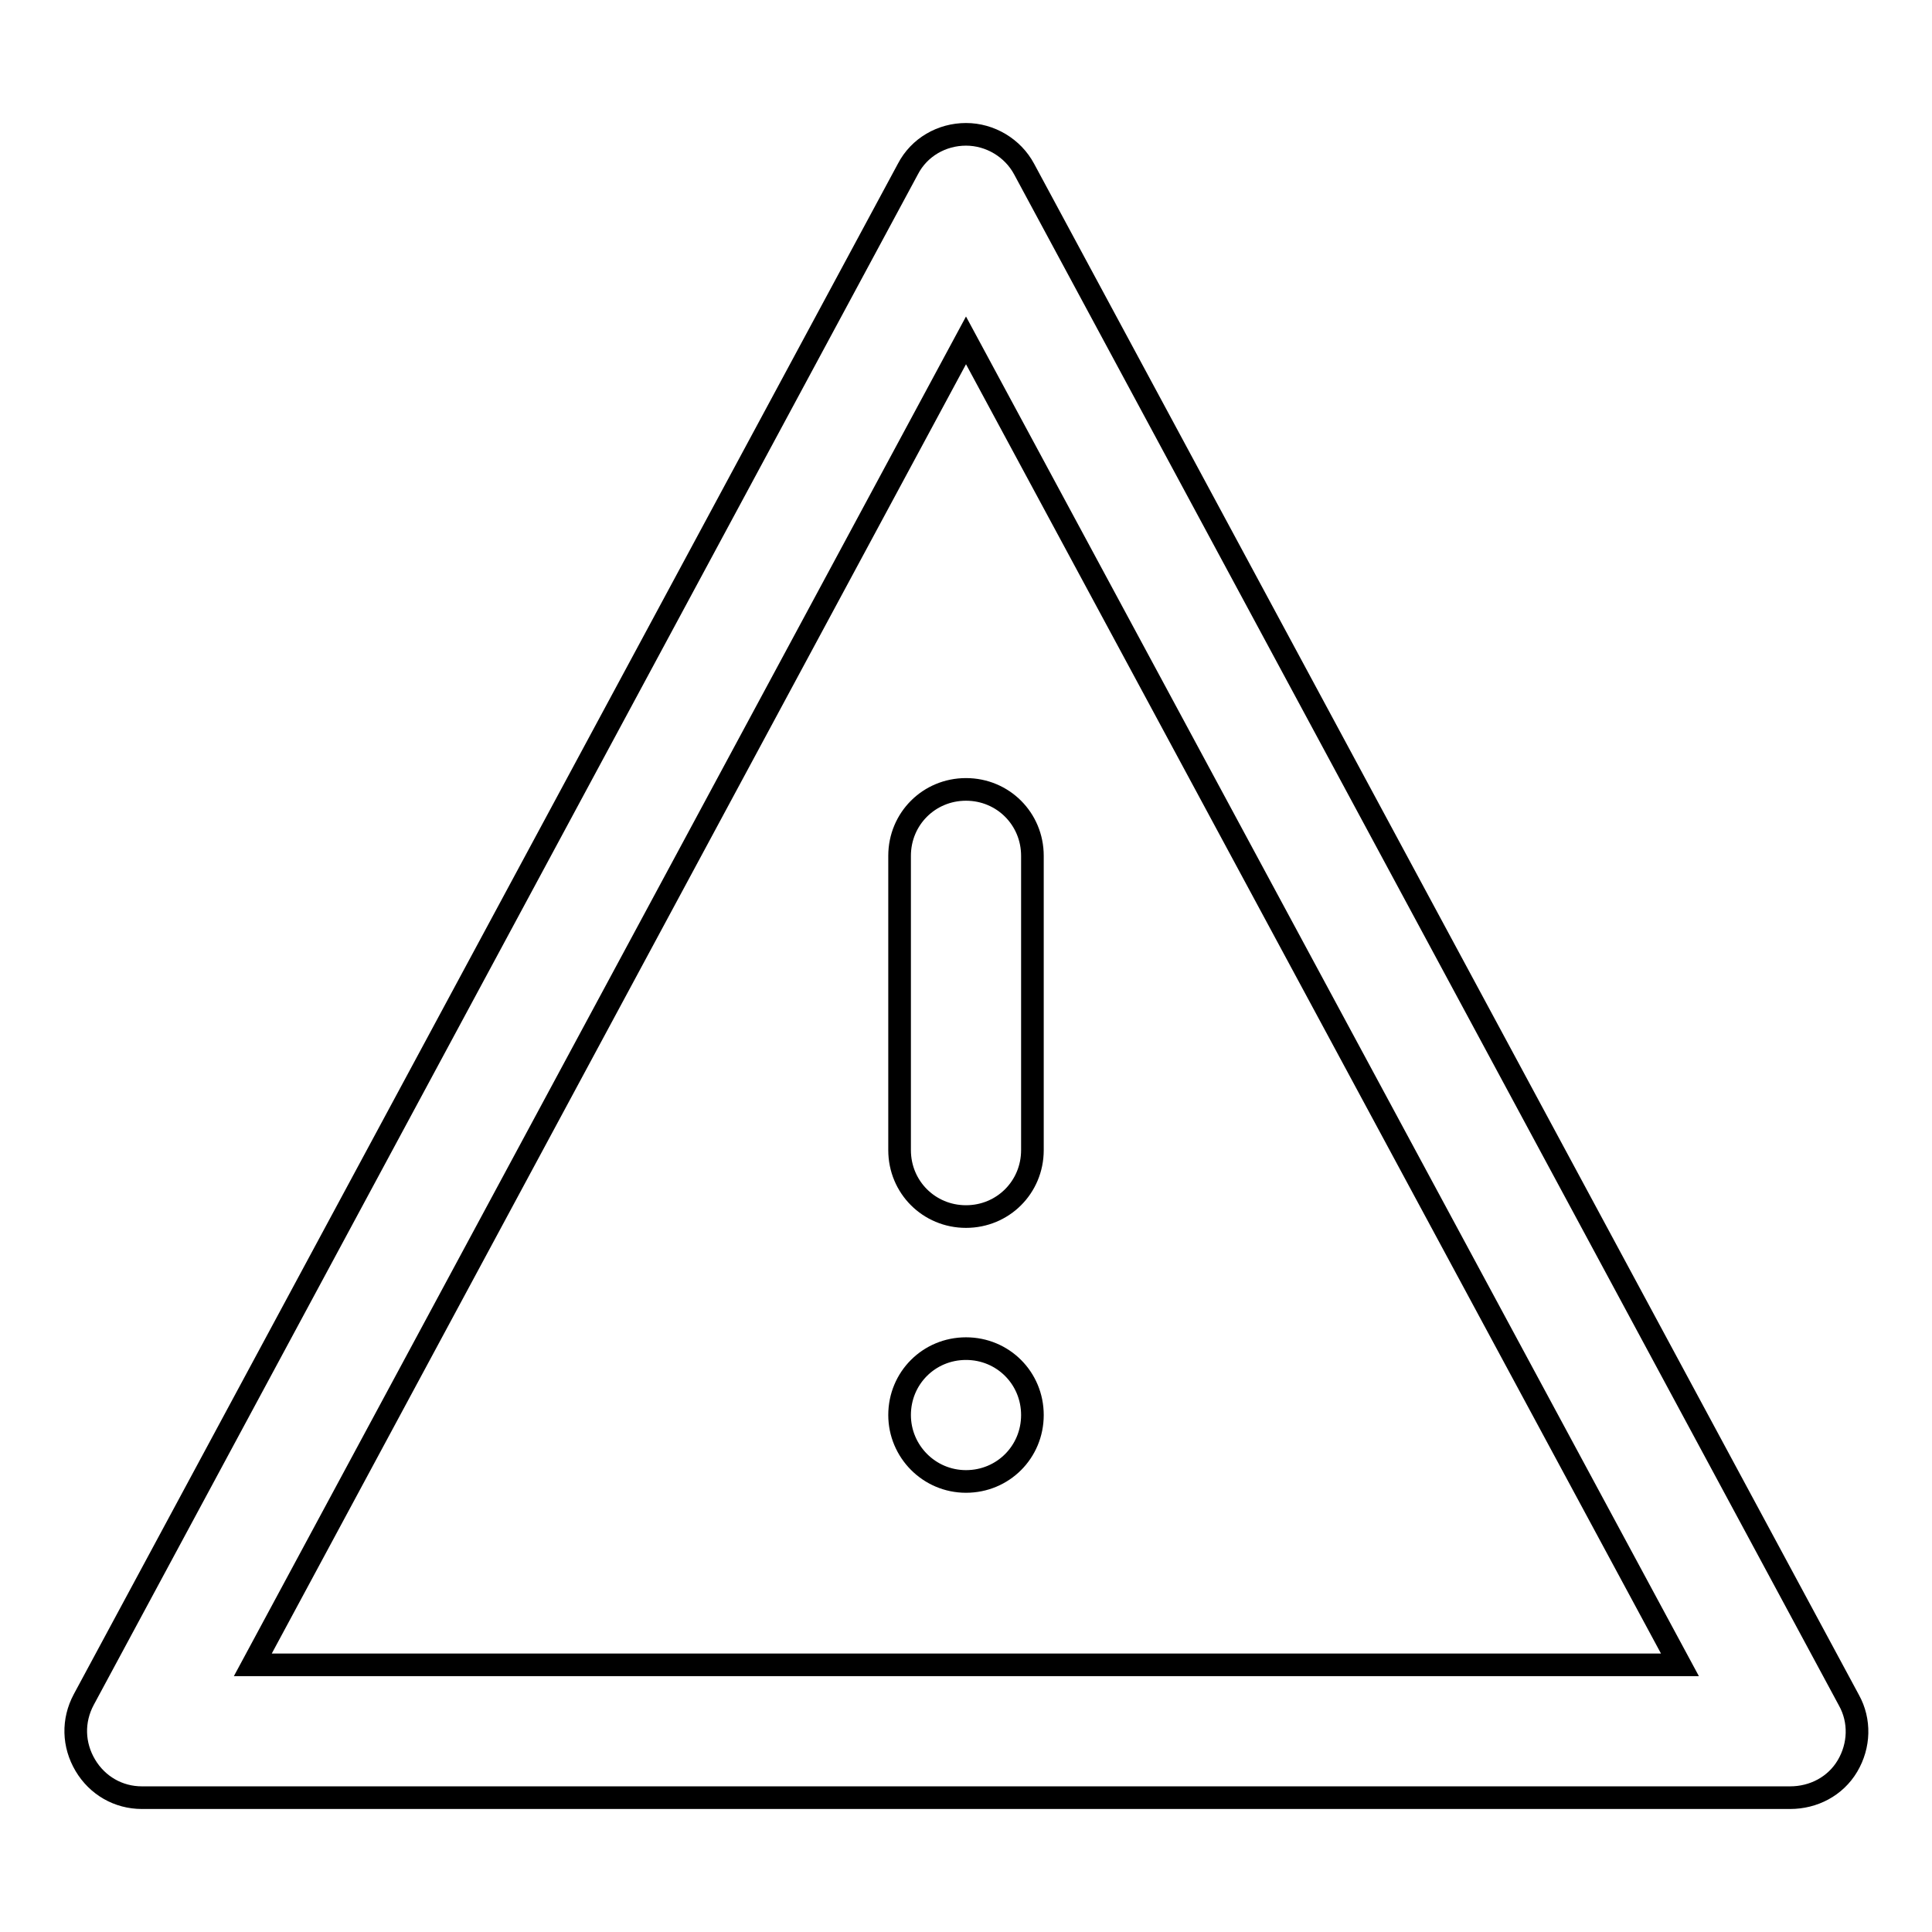 <?xml version="1.0" encoding="utf-8"?>
<!-- Svg Vector Icons : http://www.onlinewebfonts.com/icon -->
<!DOCTYPE svg PUBLIC "-//W3C//DTD SVG 1.1//EN" "http://www.w3.org/Graphics/SVG/1.1/DTD/svg11.dtd">
<svg version="1.1" xmlns="http://www.w3.org/2000/svg" xmlns:xlink="http://www.w3.org/1999/xlink" x="0px" y="0px" viewBox="0 0 256 256" enable-background="new 0 0 256 256" xml:space="preserve">
<g> <path stroke-width="3" fill-opacity="0" stroke="#000000"  d="M237.2,238.2H18.8c-3.1,0-5.9-1.6-7.5-4.3c-1.6-2.7-1.7-5.9-0.2-8.7L120.3,22.4c1.5-2.9,4.5-4.6,7.7-4.6 s6.2,1.8,7.7,4.6L245,225.3c1.5,2.7,1.4,6-0.2,8.7S240.3,238.2,237.2,238.2z M33.5,220.6h189.1L128,45.1L33.5,220.6z M128,104.6 c-4.9,0-8.8,3.9-8.8,8.8v39c0,4.9,3.9,8.8,8.8,8.8s8.8-3.9,8.8-8.8v-39C136.8,108.5,132.9,104.6,128,104.6z M119.2,187.5 c0,4.8,3.9,8.8,8.8,8.8s8.8-3.9,8.8-8.8s-3.9-8.8-8.8-8.8S119.2,182.6,119.2,187.5z"/></g>
</svg>